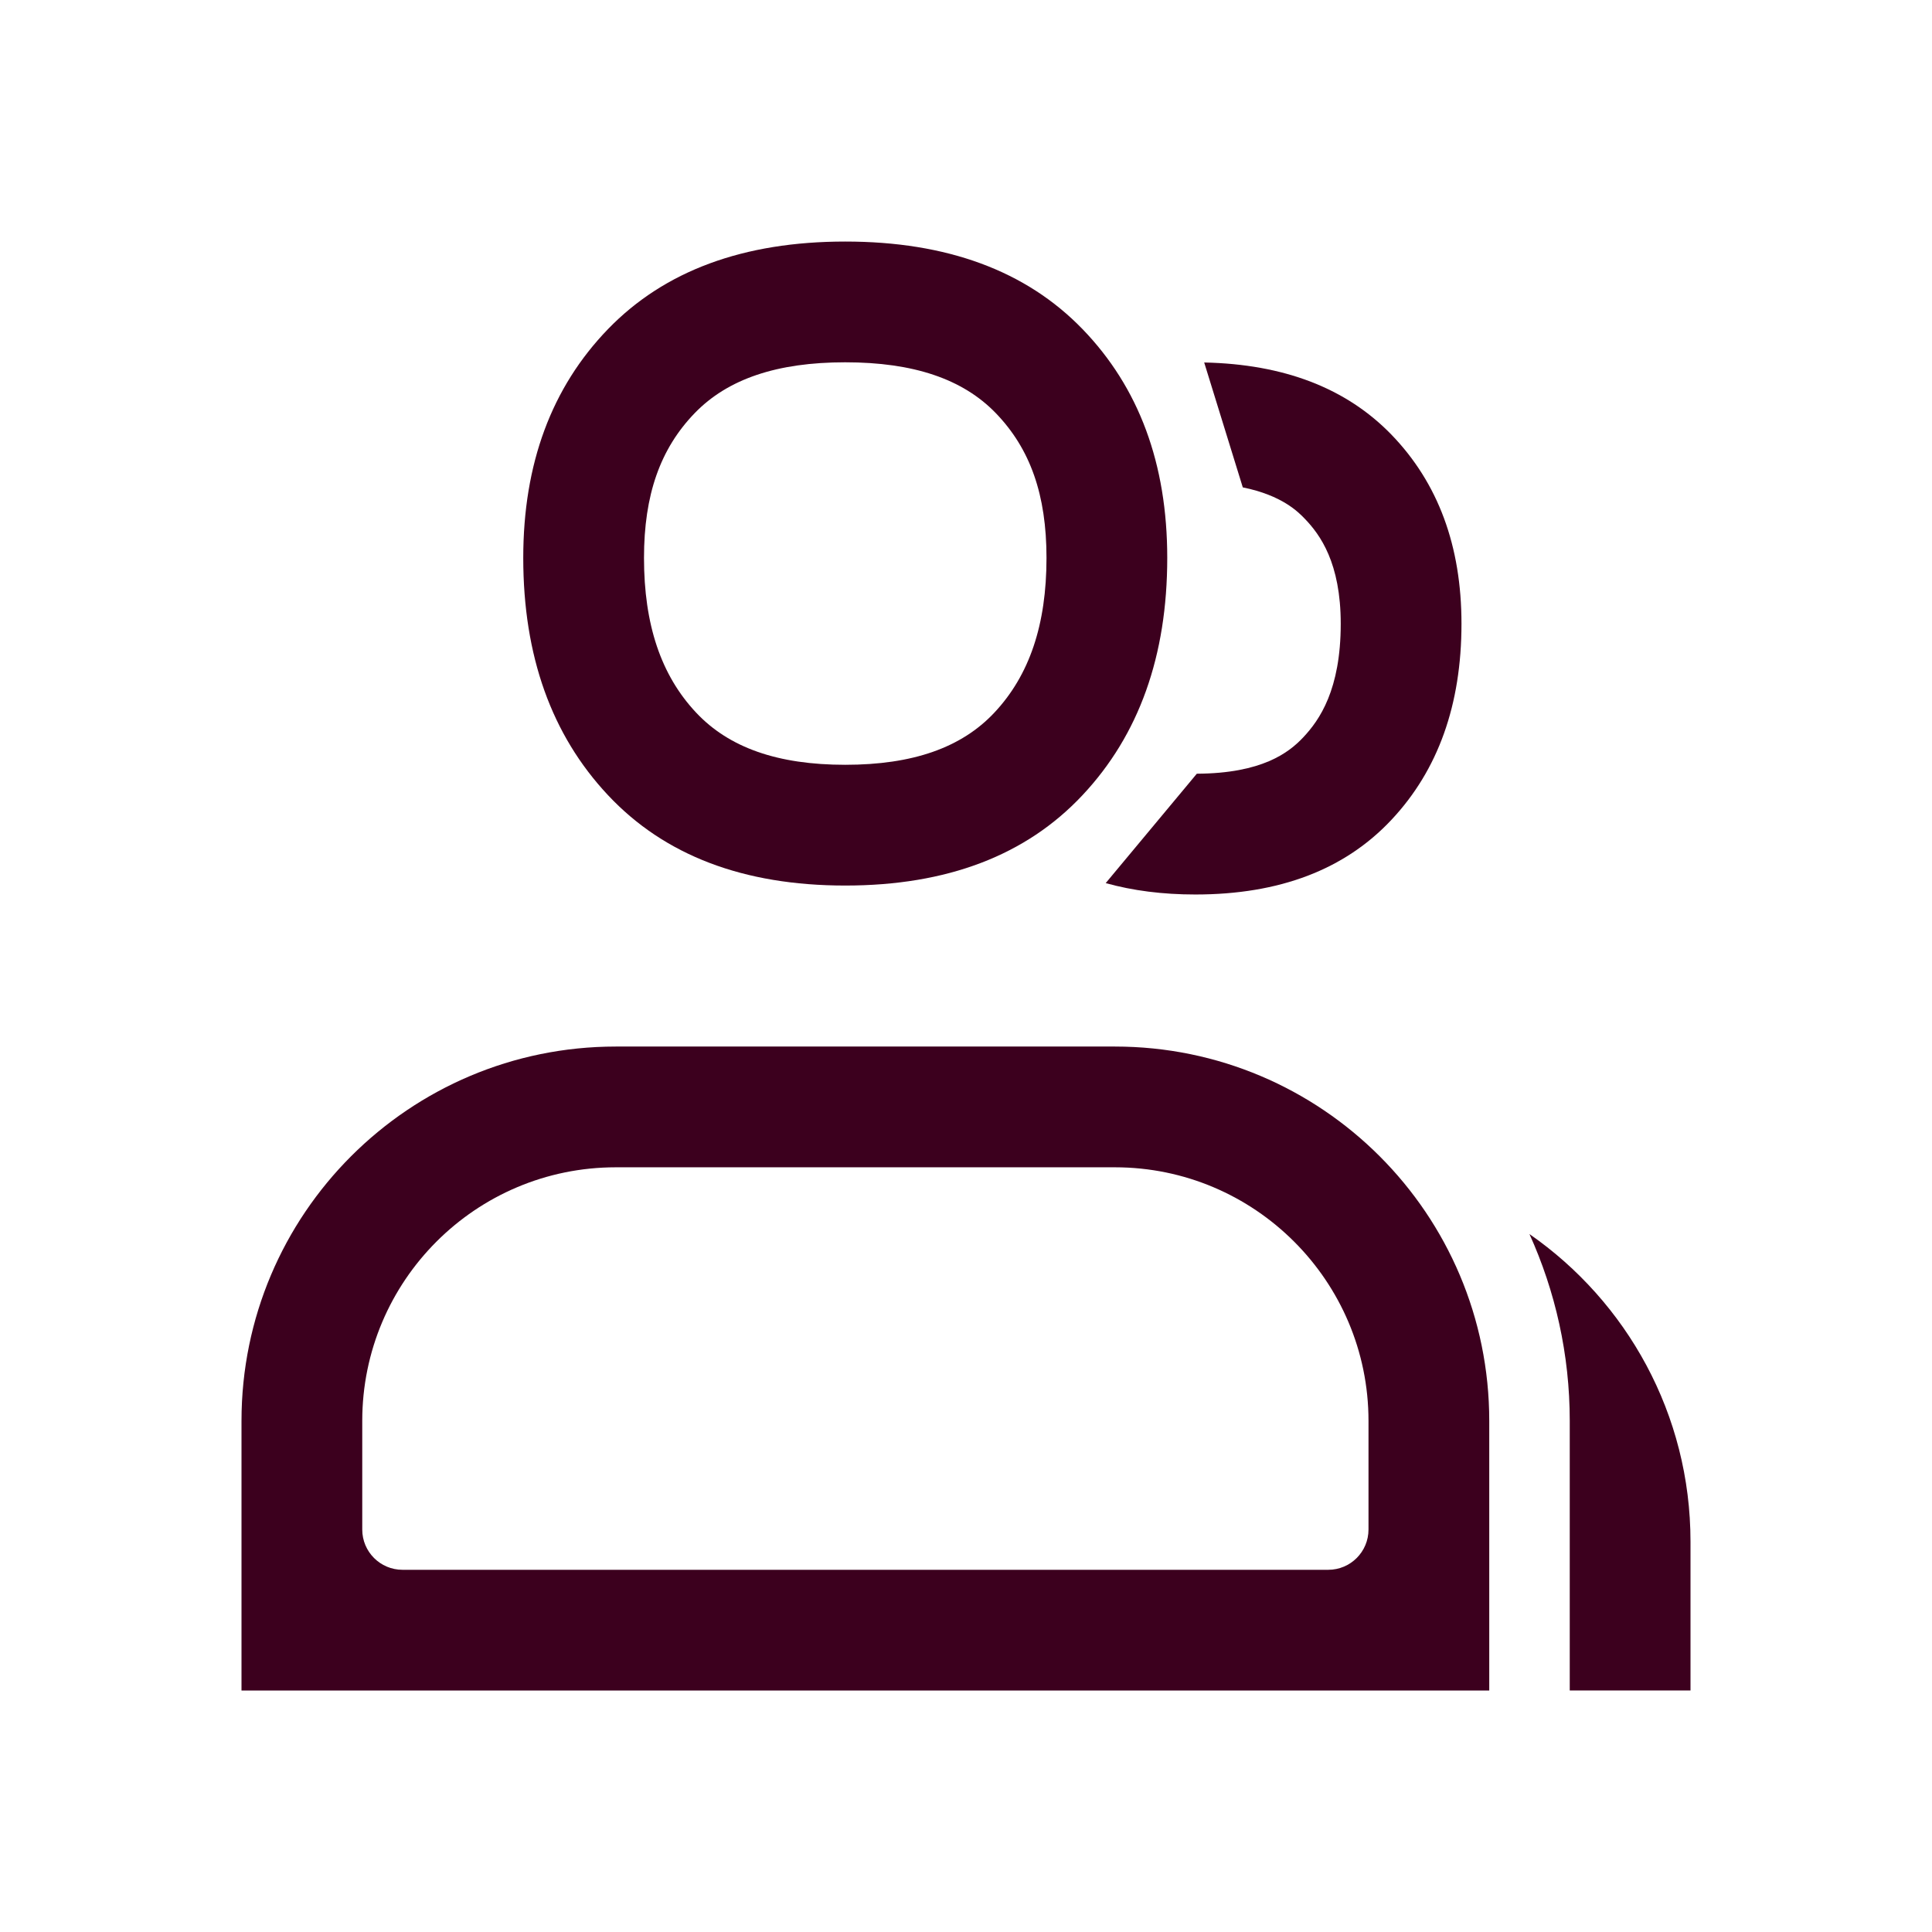 <?xml version="1.0" encoding="UTF-8"?>
<svg id="Icon" xmlns="http://www.w3.org/2000/svg" version="1.1" viewBox="0 0 240 240">
  <!-- Generator: Adobe Illustrator 29.0.0, SVG Export Plug-In . SVG Version: 2.1.0 Build 186)  -->
  <defs>
    <style>
      .st0 {
        fill: #3c001e;
      }
    </style>
  </defs>
  <path class="st0" d="M154.385,60.545c4.883.986,6.895,3.064,7.683,3.878,1.925,1.991,4.483,5.511,4.483,13.06,0,8.201-2.646,11.97-4.644,14.099-1.811,1.932-5.155,4.494-13.234,4.532l-11.318,13.589c3.364.939,7.074,1.415,11.142,1.415,10.438,0,18.556-3.09,24.355-9.279,5.799-6.179,8.698-14.298,8.698-24.355,0-9.659-2.9-17.487-8.698-23.486-5.594-5.777-13.353-8.763-23.263-8.968l4.795,15.516Z"/>
  <path class="st0" d="M105,45.006c8.469,0,14.585,2.064,18.689,6.302,4.306,4.454,6.311,10.172,6.311,17.996,0,8.29-2.115,14.573-6.472,19.217-4.089,4.364-10.149,6.485-18.528,6.485-8.379,0-14.44-2.121-18.536-6.493-4.35-4.635-6.464-10.919-6.464-19.209,0-7.824,2.005-13.542,6.302-17.987,4.112-4.247,10.228-6.311,18.698-6.311M105,30.006c-12.632,0-22.456,3.629-29.474,10.877-7.017,7.259-10.526,16.732-10.526,28.421,0,12.171,3.509,21.995,10.526,29.474,7.018,7.489,16.842,11.228,29.474,11.228,12.631,0,22.456-3.739,29.474-11.228,7.017-7.478,10.526-17.303,10.526-29.474,0-11.689-3.509-21.162-10.526-28.421-7.018-7.248-16.842-10.877-29.474-10.877h0Z"/>
  <path class="st0" d="M138.5,145.006c17.369,0,31.5,14.131,31.5,31.5v13.5c0,2.761-2.239,5-5,5H50c-2.761,0-5-2.239-5-5v-13.5c0-17.397,14.103-31.5,31.5-31.5h62M138.5,130.006h-62c-25.681,0-46.5,20.819-46.5,46.5v33.5h155v-33.5c0-25.681-20.819-46.5-46.5-46.5h0Z"/>
  <path class="st0" d="M189.994,153.3c3.206,7.085,5.006,14.937,5.006,23.207v33.492h15v-18.492c0-15.833-7.919-29.809-20.006-38.207Z"/>
</svg>